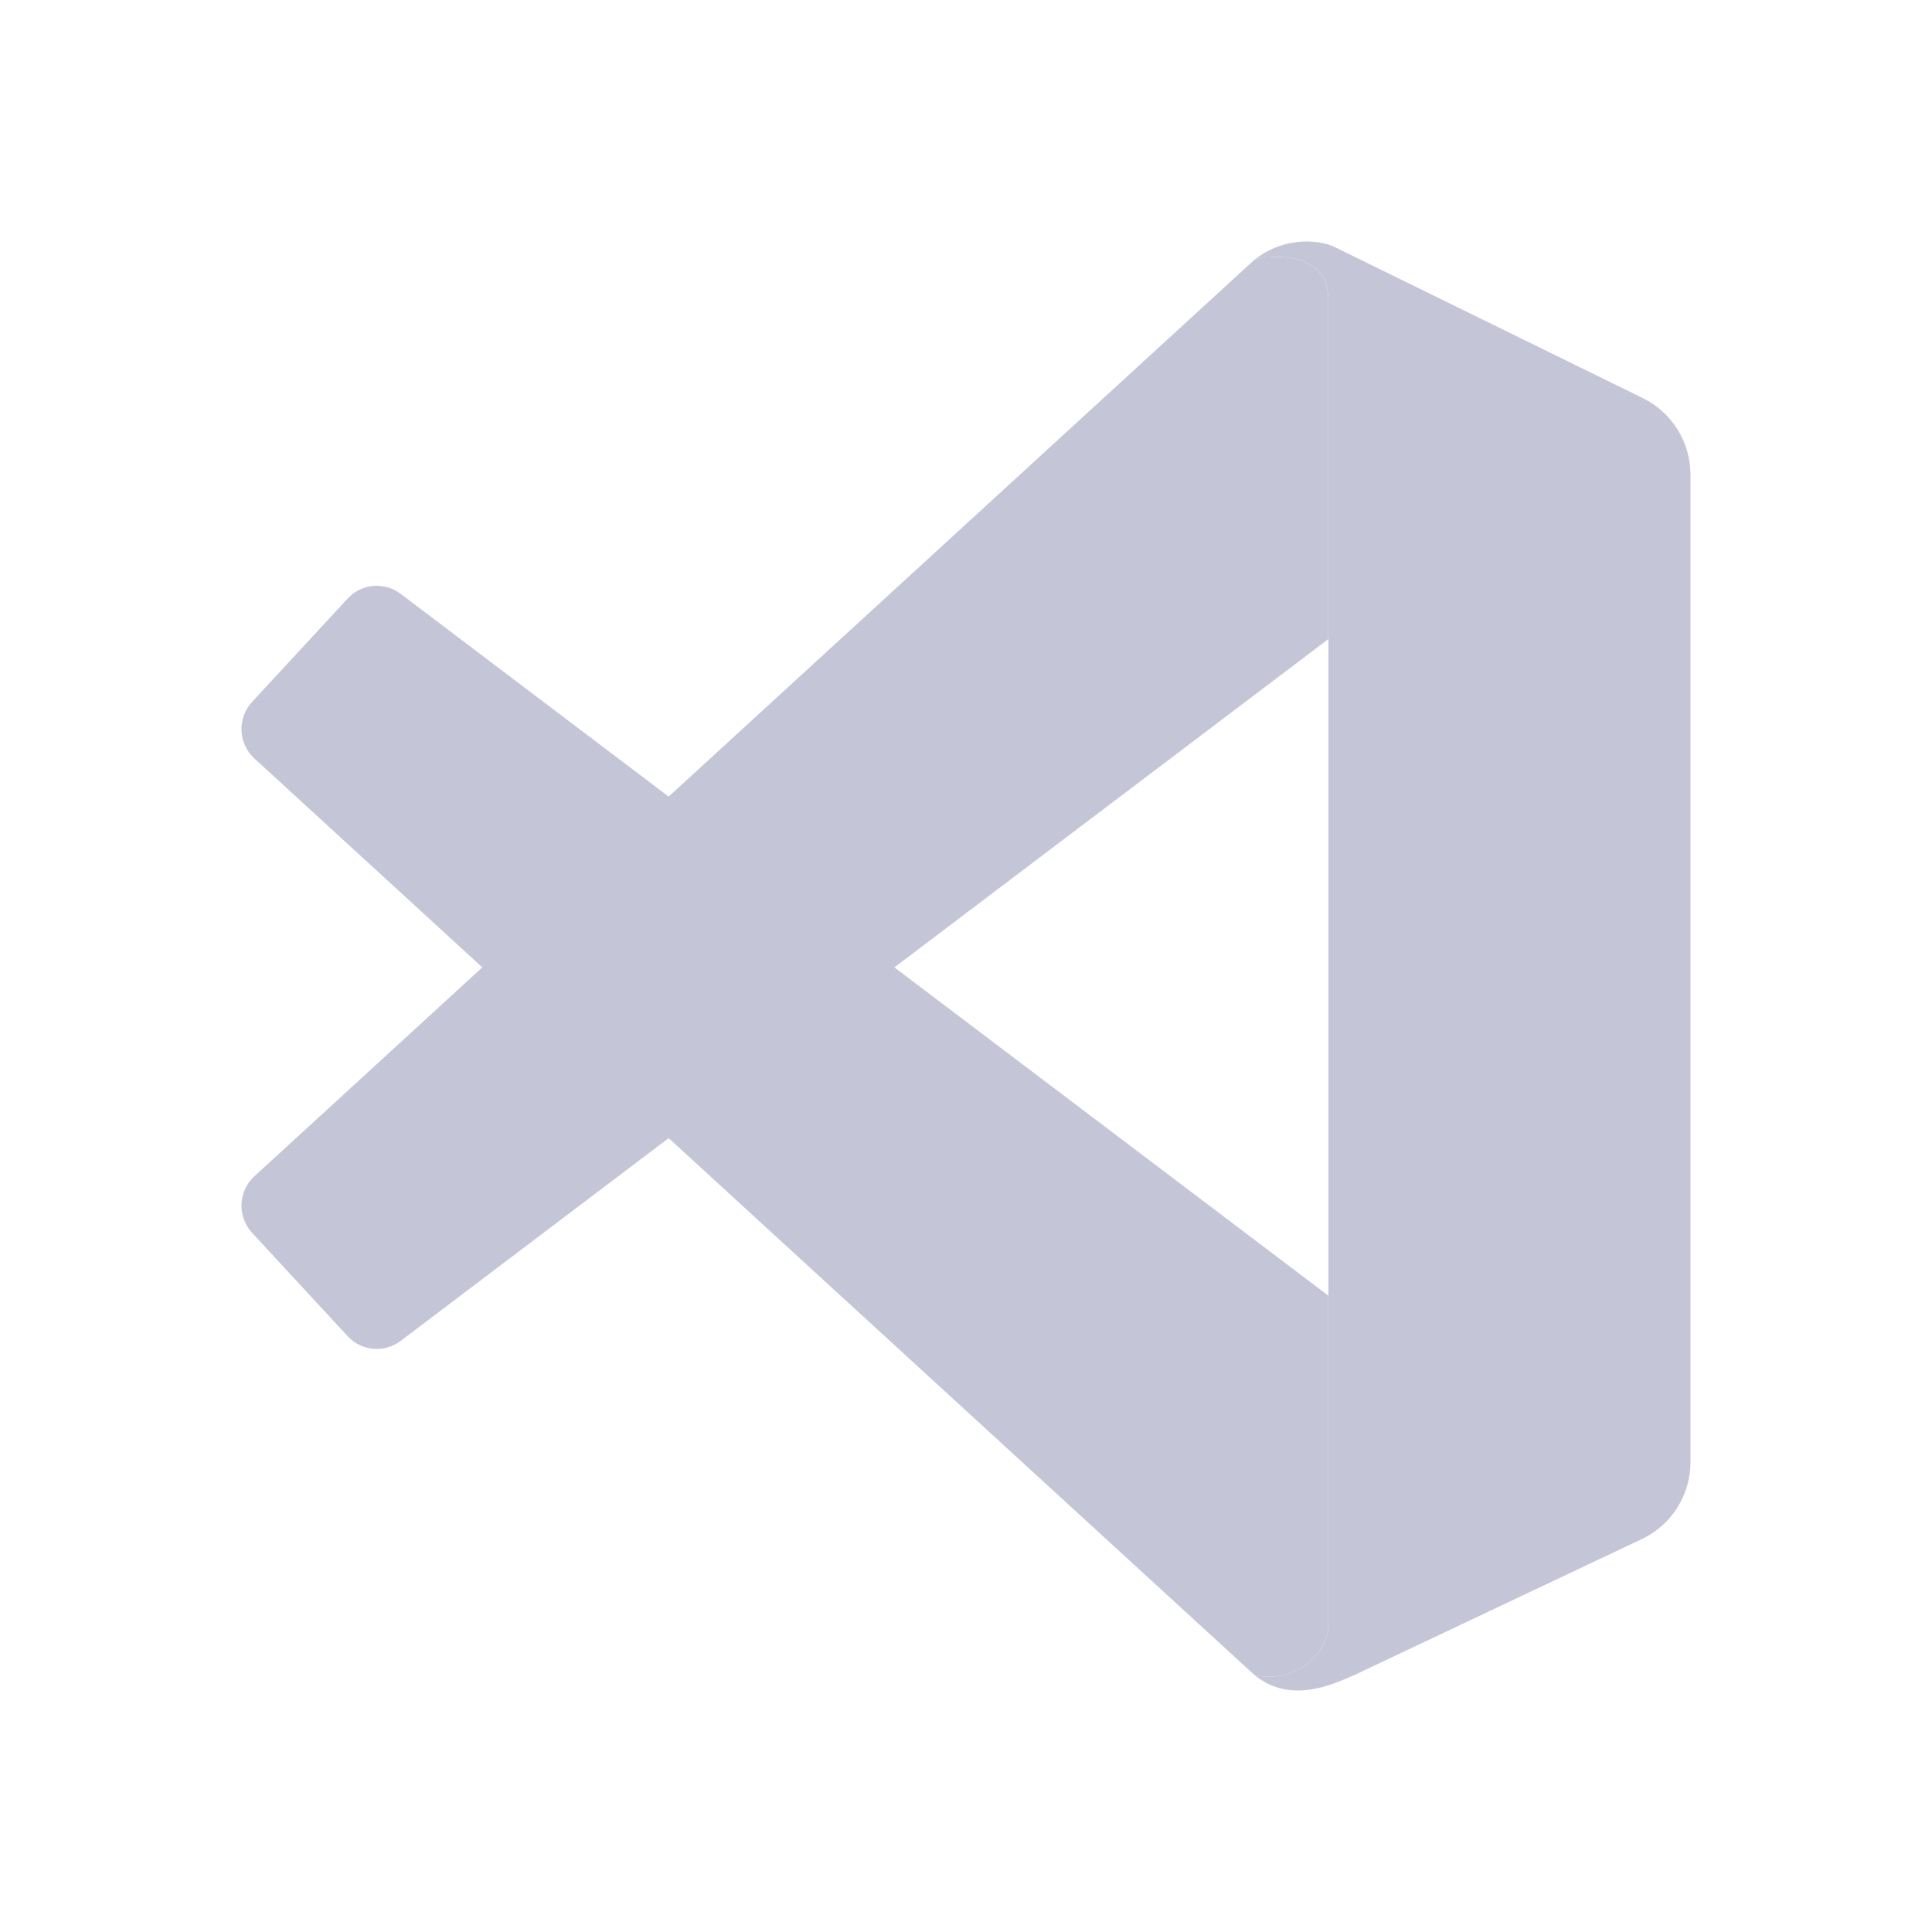 <svg width="24" height="24" viewBox="0 0 24 24" fill="none" xmlns="http://www.w3.org/2000/svg">
<path d="M16.502 3.718C16.502 3.153 15.869 3.153 15.588 3.224C15.982 2.913 16.443 2.988 16.607 3.082L20.409 4.946C20.771 5.124 21 5.493 21 5.898V18.161C21 18.571 20.765 18.945 20.395 19.119L16.818 20.811C16.572 20.916 16.038 21.178 15.588 20.811C16.15 20.916 16.455 20.516 16.502 20.245V3.718Z" fill="#C4C6D7"/>
<path d="M15.633 3.213C15.931 3.154 16.501 3.182 16.501 3.718V7.939L4.976 16.658C4.774 16.81 4.491 16.785 4.319 16.599L3.131 15.314C2.945 15.112 2.958 14.797 3.16 14.612L15.587 3.223L15.633 3.213Z" fill="#C4C6D7"/>
<path d="M16.501 16.095L4.976 7.376C4.774 7.224 4.491 7.249 4.319 7.435L3.131 8.72C2.945 8.922 2.958 9.237 3.16 9.422L15.587 20.811V20.811C16.149 20.917 16.454 20.516 16.501 20.246V16.095Z" fill="#C4C6D7"/>
</svg>
